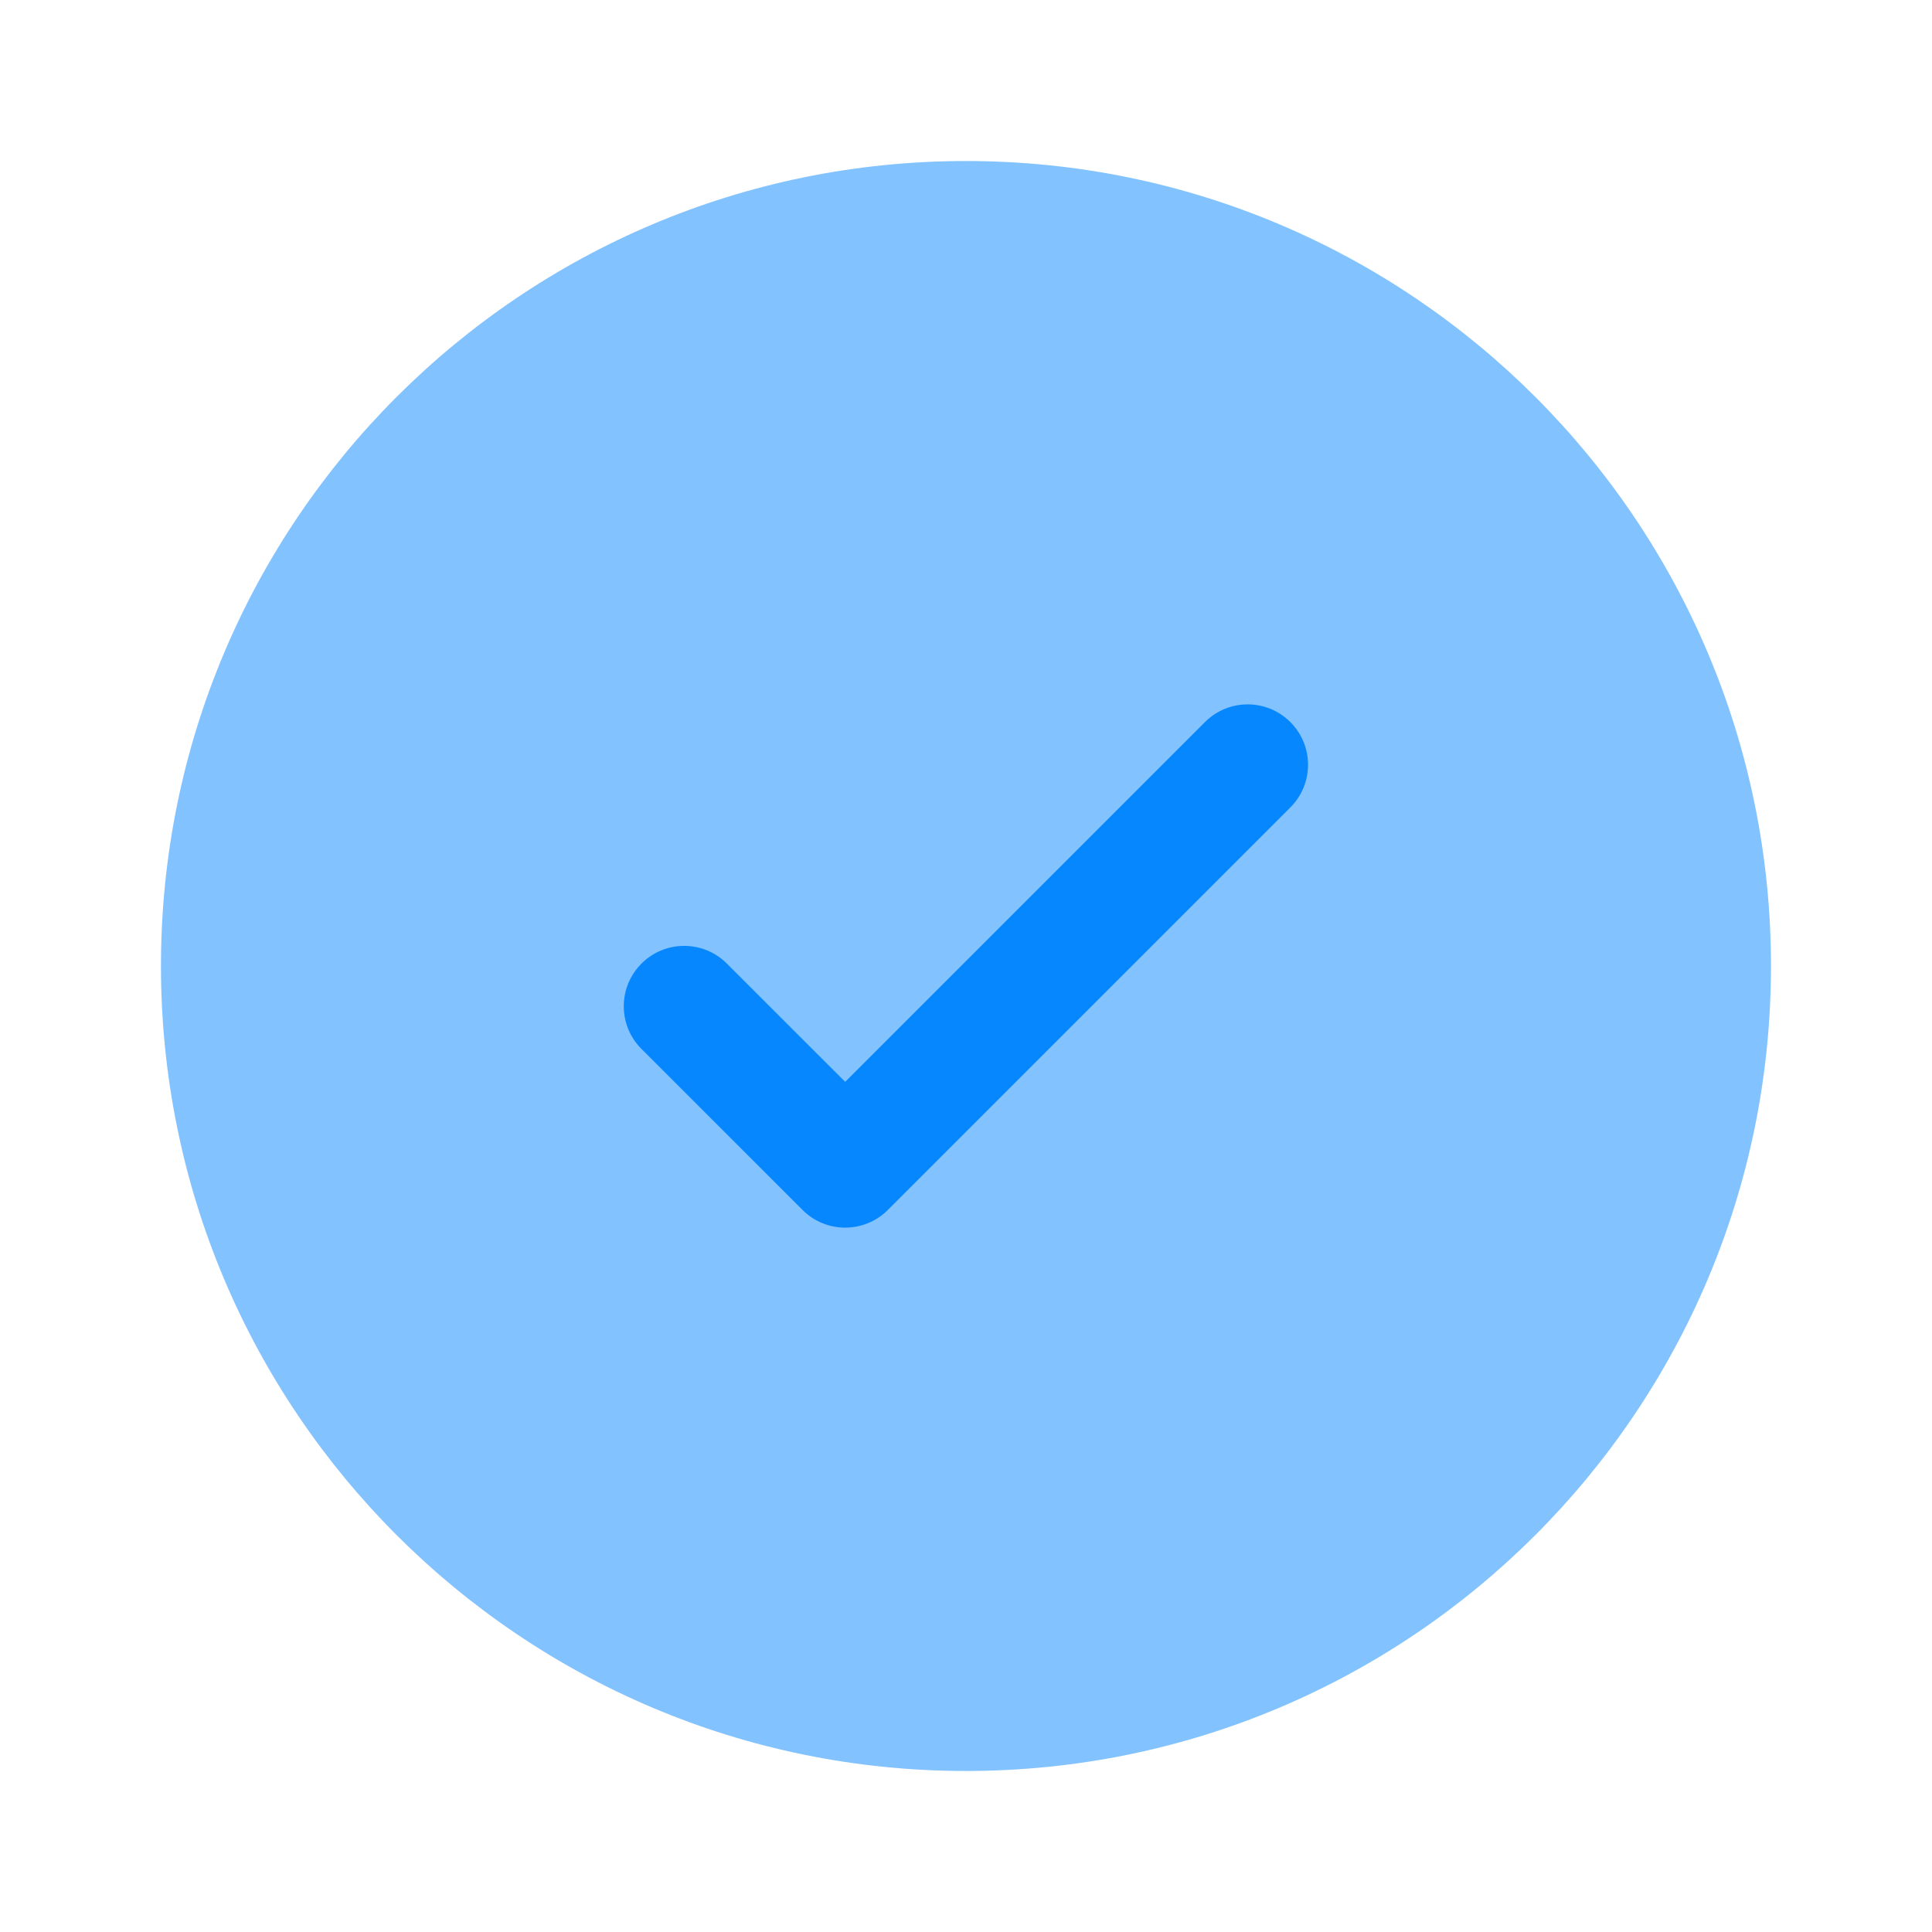 <svg width="32" height="32" viewBox="0 0 32 32" fill="none" xmlns="http://www.w3.org/2000/svg">
<path opacity="0.5" d="M29.333 16C29.333 23.364 23.363 29.333 15.999 29.333C8.636 29.333 2.666 23.364 2.666 16C2.666 8.636 8.636 2.667 15.999 2.667C23.363 2.667 29.333 8.636 29.333 16Z" fill="#0787FE"/>
<path d="M21.372 11.96C21.763 12.35 21.763 12.983 21.372 13.374L14.706 20.04C14.315 20.431 13.682 20.431 13.292 20.04L10.625 17.374C10.234 16.983 10.234 16.35 10.625 15.96C11.015 15.569 11.649 15.569 12.039 15.96L13.999 17.919L16.979 14.939L19.958 11.96C20.349 11.569 20.982 11.569 21.372 11.96Z" fill="#0787FE"/>
</svg>
